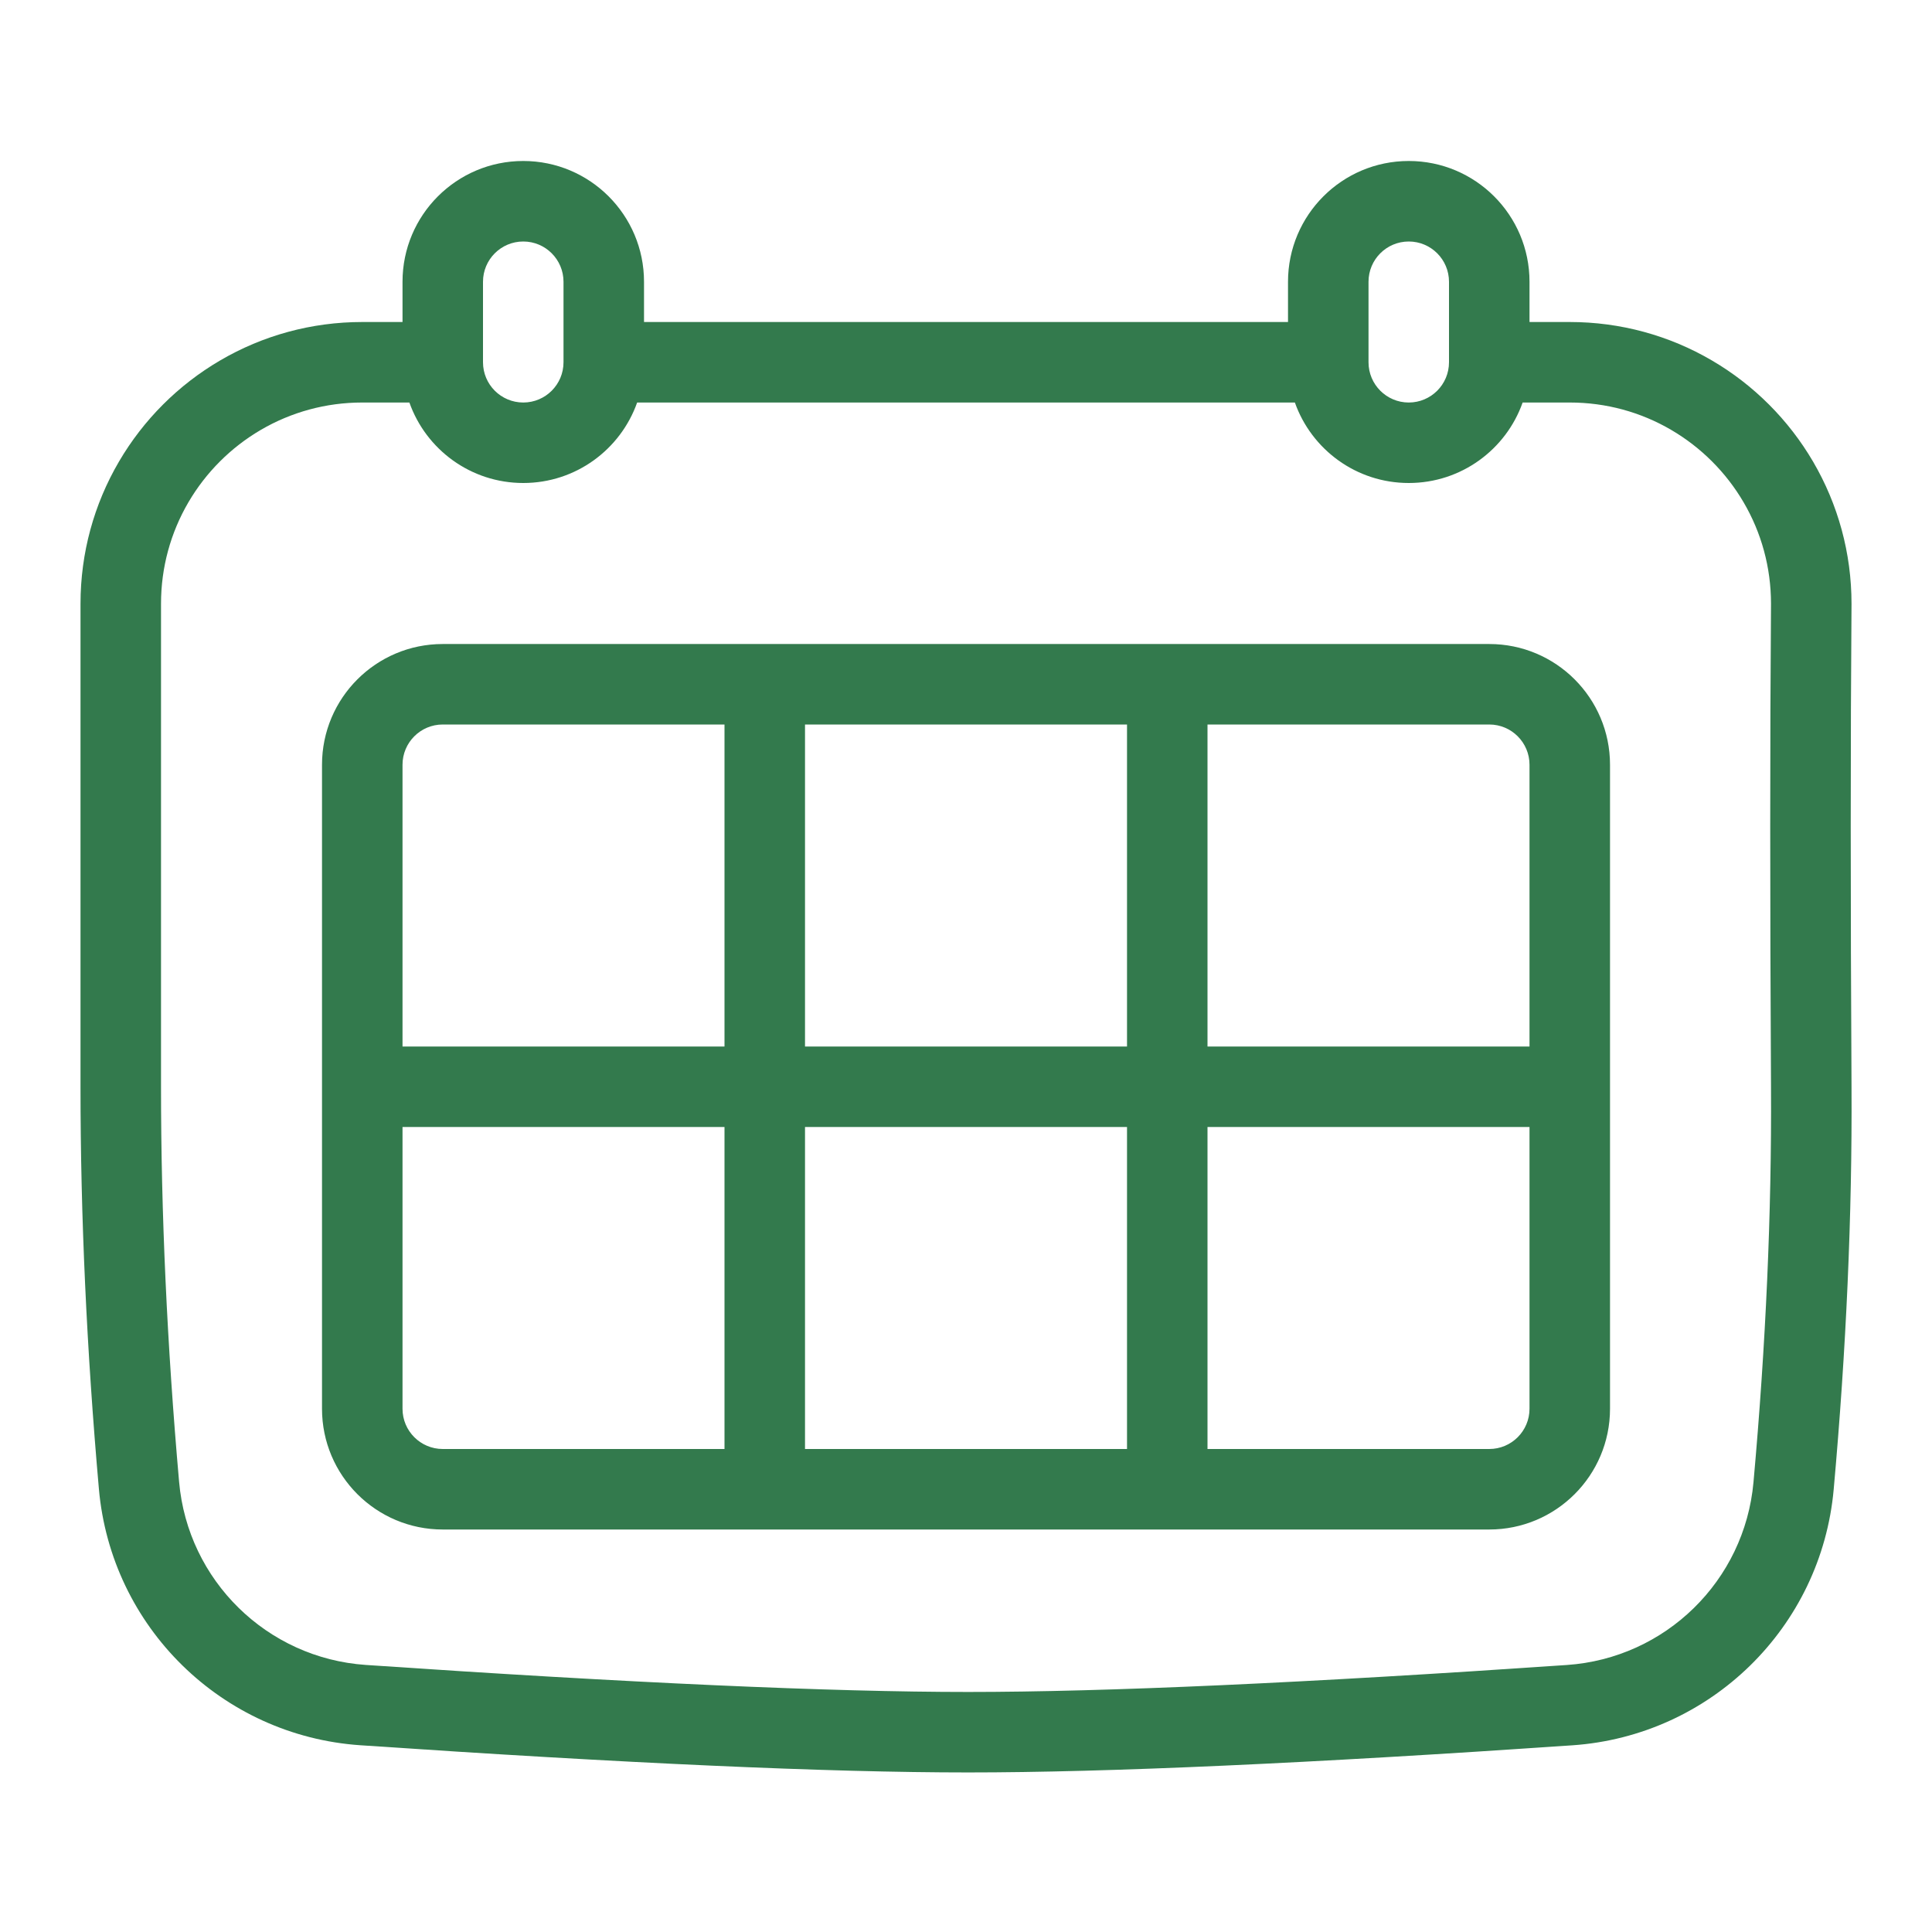 <svg width="70" height="70" viewBox="0 0 70 70" fill="none" xmlns="http://www.w3.org/2000/svg">
<path d="M55.417 11.667H56.875C58.71 11.667 60.478 12.153 62.029 13.062C63.541 13.947 64.803 15.21 65.689 16.722C66.597 18.273 67.084 20.04 67.084 21.875C67.046 26.775 67.046 32.611 67.084 39.393C67.11 44.026 66.894 48.883 66.438 53.965C65.988 58.962 61.974 62.892 56.969 63.236C47.42 63.891 40.126 64.219 35.075 64.219C30.019 64.219 22.684 63.891 13.058 63.234C8.043 62.892 4.024 58.951 3.583 53.944C3.139 48.898 2.917 44.05 2.917 39.401V21.875C2.917 20.04 3.403 18.273 4.312 16.722C5.197 15.21 6.46 13.947 7.972 13.062C9.523 12.153 11.29 11.667 13.125 11.667H14.584V10.209C14.584 7.792 16.542 5.833 18.959 5.833C21.375 5.833 23.334 7.792 23.334 10.209V11.667H46.667V10.209C46.667 7.792 48.626 5.833 51.042 5.833C53.458 5.833 55.417 7.792 55.417 10.209V11.667ZM55.168 14.584C54.568 16.283 52.947 17.5 51.042 17.5C49.137 17.5 47.517 16.283 46.916 14.584H23.085C22.484 16.283 20.864 17.5 18.959 17.5C17.054 17.5 15.433 16.283 14.833 14.584H13.125C11.812 14.584 10.553 14.93 9.446 15.578C8.365 16.211 7.461 17.115 6.828 18.196C6.18 19.303 5.834 20.562 5.834 21.875V39.401C5.834 43.963 6.052 48.726 6.489 53.689C6.803 57.265 9.674 60.08 13.256 60.324C22.822 60.977 30.098 61.303 35.075 61.303C40.046 61.303 47.281 60.977 56.769 60.326C60.345 60.081 63.212 57.274 63.532 53.704C63.981 48.712 64.192 43.947 64.167 39.41C64.129 32.618 64.129 26.771 64.167 21.869C64.166 20.558 63.82 19.301 63.172 18.196C62.539 17.115 61.635 16.211 60.554 15.578C59.448 14.93 58.189 14.584 56.875 14.584H55.168ZM51.042 8.75C50.237 8.75 49.584 9.403 49.584 10.209V13.125C49.584 13.931 50.237 14.584 51.042 14.584C51.847 14.584 52.5 13.931 52.5 13.125V10.209C52.5 9.403 51.847 8.75 51.042 8.75ZM18.959 8.75C18.153 8.75 17.5 9.403 17.5 10.209V13.125C17.5 13.931 18.153 14.584 18.959 14.584C19.764 14.584 20.417 13.931 20.417 13.125V10.209C20.417 9.403 19.764 8.75 18.959 8.75ZM26.25 25.658C26.25 24.853 26.903 24.2 27.709 24.2C28.514 24.2 29.167 24.853 29.167 25.658V52.983C29.167 53.789 28.514 54.442 27.709 54.442C26.903 54.442 26.25 53.789 26.25 52.983V25.658ZM40.834 25.658C40.834 24.853 41.487 24.2 42.292 24.2C43.097 24.2 43.75 24.853 43.75 25.658V52.983C43.75 53.789 43.097 54.442 42.292 54.442C41.487 54.442 40.834 53.789 40.834 52.983V25.658ZM16.042 26.25C15.237 26.25 14.584 26.903 14.584 27.709V51.042C14.584 51.847 15.237 52.5 16.042 52.5H53.959C54.764 52.5 55.417 51.847 55.417 51.042V27.709C55.417 26.903 54.764 26.25 53.959 26.25H16.042ZM16.042 23.334H53.959C56.375 23.334 58.334 25.292 58.334 27.709V51.042C58.334 53.458 56.375 55.417 53.959 55.417H16.042C13.626 55.417 11.667 53.458 11.667 51.042V27.709C11.667 25.292 13.626 23.334 16.042 23.334ZM14.584 40.834C13.778 40.834 13.125 40.181 13.125 39.375C13.125 38.57 13.778 37.917 14.584 37.917H55.417C56.222 37.917 56.875 38.57 56.875 39.375C56.875 40.181 56.222 40.834 55.417 40.834H14.584Z" fill="#337A4D"/>
</svg>
